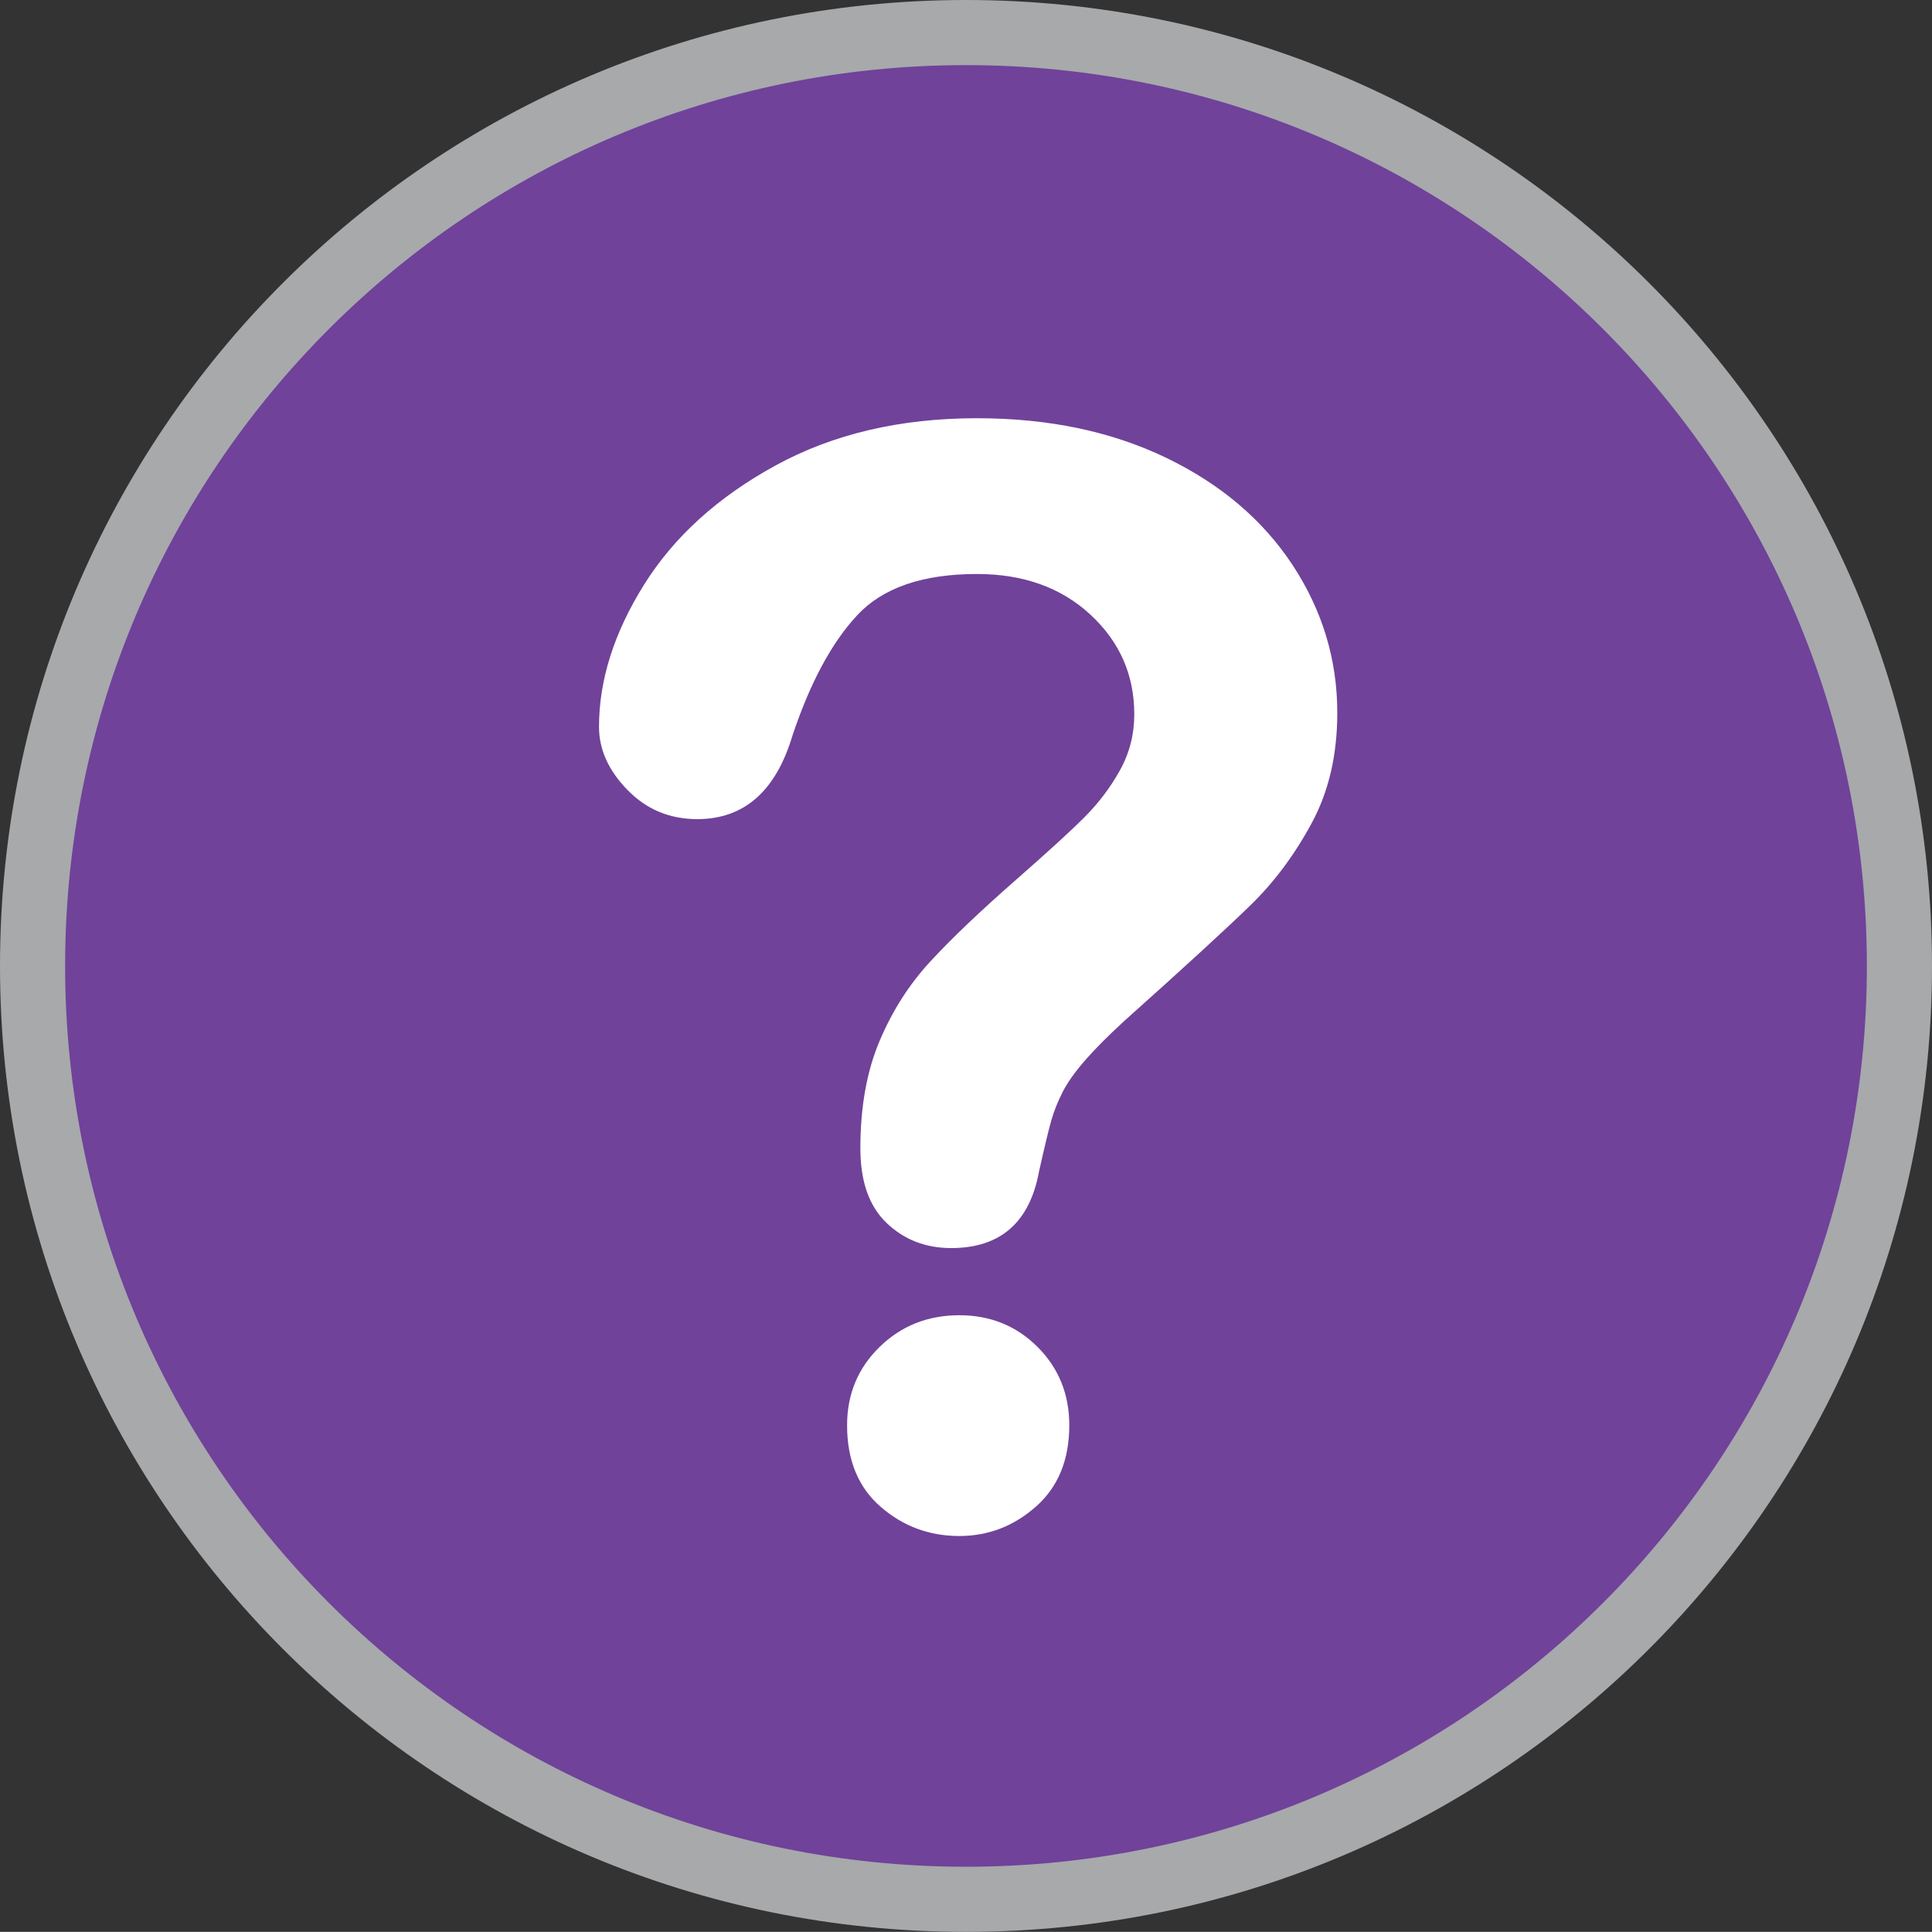 <?xml version="1.0" encoding="UTF-8" standalone="no"?>
<svg
   xmlns:dc="http://purl.org/dc/elements/1.1/"
   xmlns:cc="http://creativecommons.org/ns#"
   xmlns:rdf="http://www.w3.org/1999/02/22-rdf-syntax-ns#"
   xmlns:svg="http://www.w3.org/2000/svg"
   xmlns="http://www.w3.org/2000/svg"
   xmlns:sodipodi="http://sodipodi.sourceforge.net/DTD/sodipodi-0.dtd"
   xmlns:inkscape="http://www.inkscape.org/namespaces/inkscape"
   overflow="visible"
   version="1.1"
   id="svg4598"
   sodipodi:docname="Help2.svg"
   inkscape:version="0.92.4 (5da689c313, 2019-01-14)"
   width="44.5"
   height="44.497"
   style="overflow:visible">
  <rect width="100%" height="100%" fill="#333333" stroke="none"/>
  <defs
     id="defs4602" />
  <sodipodi:namedview
     pagecolor="#ffffff"
     bordercolor="#666666"
     borderopacity="1"
     objecttolerance="10"
     gridtolerance="10"
     guidetolerance="10"
     inkscape:pageopacity="0"
     inkscape:pageshadow="2"
     inkscape:window-width="1920"
     inkscape:window-height="1017"
     id="namedview4600"
     showgrid="false"
     inkscape:zoom="2.36"
     inkscape:cx="50"
     inkscape:cy="-5.503"
     inkscape:window-x="1912"
     inkscape:window-y="-8"
     inkscape:window-maximized="1"
     inkscape:current-layer="svg4598"
     fit-margin-top="0"
     fit-margin-left="0"
     fit-margin-right="0"
     fit-margin-bottom="0" />
  <svg
     width="44.5"
     height="44.498"
     version="1.1"
     id="svg4596">
    <svg
       version="1.1"
       id="svg4594"
       width="100%"
       height="100%">
      <svg
         version="1.1"
         id="svg4592"
         width="100%"
         height="100%">
        <path
           d="m 43.75,22.249 c 0,11.873 -9.625,21.498 -21.5,21.498 -11.877,0 -21.5,-9.625 -21.5,-21.498 0,-11.873 9.623,-21.499 21.5,-21.499 11.875,0 21.5,9.626 21.5,21.499 z"
           stroke-miterlimit="1.0"
           id="path4586"
           inkscape:connector-curvature="0"
           style="fill:#70429a;fill-rule:nonzero;stroke:#a7a9ab;stroke-width:1.5;stroke-miterlimit:1" />
        <svg
           version="1.1"
           id="svg4590"
           width="100%"
           height="100%">
          <path
             d="m 22.096,35.379 c -0.691,0 -1.296,-0.224 -1.811,-0.672 -0.516,-0.448 -0.774,-1.073 -0.774,-1.879 0,-0.714 0.249,-1.315 0.748,-1.803 0.499,-0.487 1.112,-0.731 1.837,-0.731 0.714,0 1.315,0.244 1.803,0.731 0.487,0.488 0.73,1.089 0.73,1.803 0,0.794 -0.254,1.417 -0.764,1.87 -0.511,0.453 -1.1,0.681 -1.769,0.681 z M 13.797,16.741 c 0,-1.076 0.346,-2.168 1.037,-3.273 0.692,-1.106 1.702,-2.021 3.028,-2.746 1.326,-0.726 2.874,-1.089 4.642,-1.089 1.644,0 3.095,0.304 4.354,0.91 1.258,0.606 2.229,1.431 2.916,2.474 0.685,1.044 1.028,2.177 1.028,3.401 0,0.964 -0.195,1.809 -0.586,2.534 -0.391,0.726 -0.856,1.352 -1.394,1.879 -0.539,0.527 -1.505,1.414 -2.9,2.661 -0.385,0.352 -0.694,0.661 -0.926,0.927 -0.233,0.267 -0.406,0.51 -0.519,0.731 -0.113,0.222 -0.202,0.443 -0.264,0.663 -0.062,0.221 -0.156,0.61 -0.28,1.166 -0.216,1.178 -0.891,1.768 -2.024,1.768 -0.589,0 -1.085,-0.193 -1.488,-0.578 -0.403,-0.385 -0.604,-0.958 -0.604,-1.718 0,-0.952 0.147,-1.776 0.442,-2.473 0.295,-0.698 0.686,-1.311 1.174,-1.837 0.487,-0.528 1.145,-1.154 1.973,-1.88 0.724,-0.635 1.25,-1.114 1.572,-1.437 0.323,-0.323 0.596,-0.682 0.816,-1.079 0.222,-0.397 0.332,-0.828 0.332,-1.293 0,-0.907 -0.337,-1.672 -1.011,-2.296 -0.675,-0.623 -1.545,-0.935 -2.611,-0.935 -1.247,0 -2.166,0.315 -2.754,0.944 -0.59,0.629 -1.089,1.556 -1.498,2.78 -0.384,1.282 -1.116,1.922 -2.193,1.922 -0.635,0 -1.171,-0.224 -1.606,-0.672 -0.437,-0.447 -0.656,-0.932 -0.656,-1.454 z"
             id="path4588"
             inkscape:connector-curvature="0"
             style="fill:#ffffff;fill-rule:nonzero" />
        </svg>
      </svg>
    </svg>
  </svg>
</svg>
